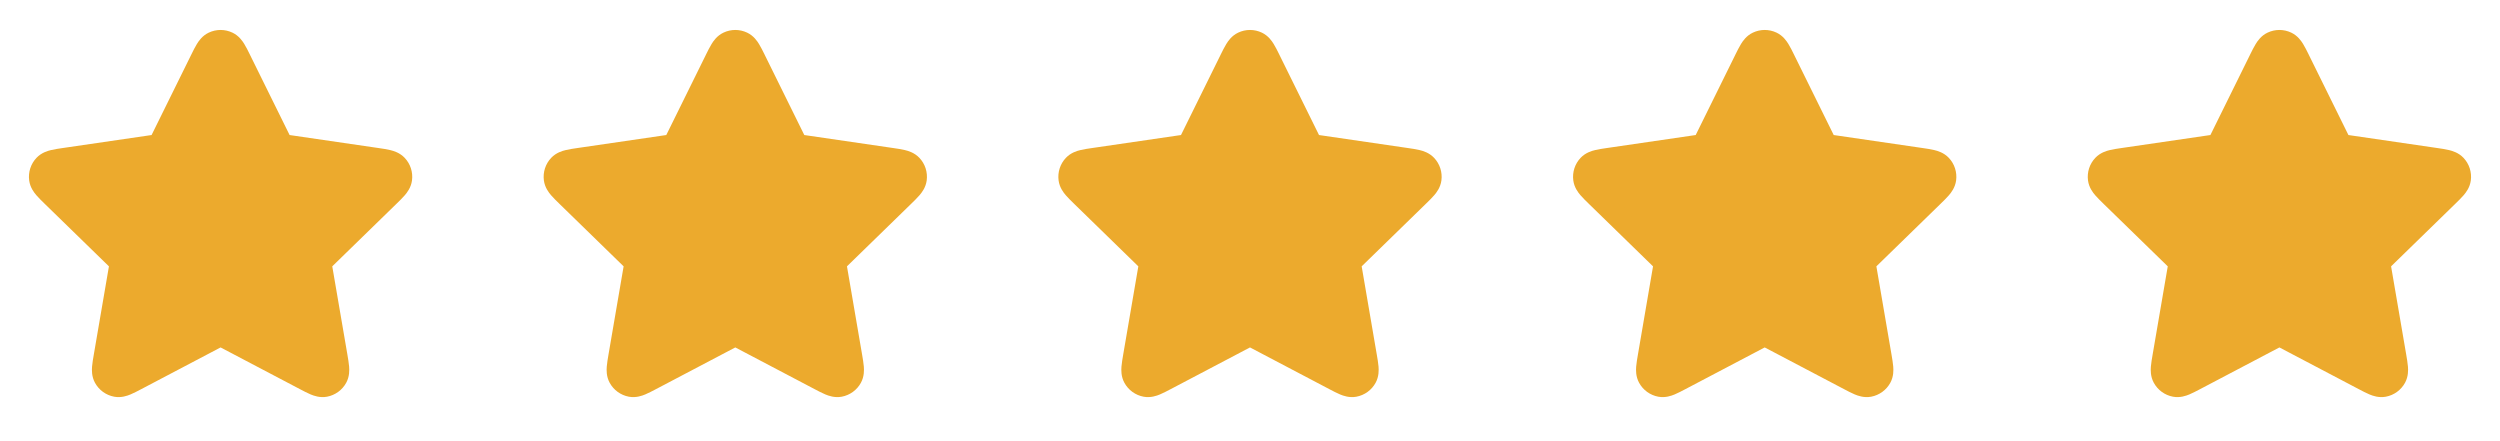 <svg width="136" height="24" viewBox="0 0 136 24" fill="none" xmlns="http://www.w3.org/2000/svg">
<path fill-rule="evenodd" clip-rule="evenodd" d="M11.354 1.776C11.763 1.581 12.237 1.581 12.646 1.776C12.999 1.944 13.193 2.236 13.291 2.397C13.393 2.562 13.497 2.773 13.599 2.979C13.604 2.99 13.609 3 13.614 3.011L15.754 7.346L20.576 8.051C20.803 8.084 21.036 8.118 21.225 8.164C21.408 8.208 21.746 8.303 22.015 8.587C22.326 8.915 22.472 9.366 22.413 9.815C22.362 10.202 22.144 10.478 22.022 10.62C21.895 10.768 21.727 10.932 21.562 11.092L18.075 14.489L18.898 19.288C18.936 19.514 18.976 19.746 18.992 19.94C19.006 20.127 19.021 20.478 18.834 20.822C18.618 21.219 18.234 21.498 17.789 21.581C17.405 21.652 17.076 21.53 16.902 21.458C16.722 21.383 16.514 21.274 16.311 21.167L12 18.9L7.689 21.167C7.486 21.274 7.278 21.383 7.098 21.458C6.925 21.53 6.595 21.652 6.211 21.581C5.766 21.498 5.382 21.219 5.166 20.822C4.979 20.478 4.994 20.127 5.008 19.94C5.024 19.746 5.064 19.514 5.103 19.288L5.926 14.489L2.463 11.117C2.454 11.109 2.446 11.1 2.438 11.092C2.273 10.932 2.105 10.768 1.978 10.62C1.856 10.478 1.638 10.202 1.587 9.815C1.528 9.366 1.674 8.915 1.985 8.587C2.254 8.303 2.592 8.208 2.775 8.164C2.964 8.118 3.197 8.084 3.424 8.051C3.435 8.05 3.447 8.048 3.458 8.046L8.246 7.346L10.386 3.011C10.391 3 10.396 2.99 10.402 2.979C10.503 2.773 10.607 2.562 10.709 2.397C10.807 2.236 11.001 1.944 11.354 1.776ZM8.142 7.554C8.142 7.554 8.142 7.554 8.142 7.554V7.554ZM8.475 7.312C8.475 7.312 8.475 7.312 8.475 7.312V7.312ZM18.036 14.261C18.036 14.26 18.036 14.26 18.036 14.261V14.261ZM12 4.259L9.993 8.326C9.989 8.334 9.984 8.343 9.98 8.353C9.932 8.452 9.833 8.656 9.677 8.824C9.545 8.966 9.386 9.082 9.21 9.163C9.002 9.26 8.777 9.291 8.669 9.306C8.657 9.308 8.648 9.309 8.639 9.31L4.148 9.967L7.396 13.13C7.403 13.136 7.41 13.143 7.418 13.151C7.497 13.227 7.661 13.384 7.773 13.585C7.868 13.755 7.928 13.941 7.952 14.134C7.98 14.363 7.939 14.586 7.92 14.694C7.918 14.705 7.916 14.715 7.915 14.724L7.148 19.192L11.162 17.081C11.17 17.077 11.179 17.072 11.189 17.067C11.285 17.015 11.486 16.907 11.711 16.863C11.902 16.826 12.098 16.826 12.289 16.863C12.514 16.907 12.715 17.015 12.811 17.067C12.821 17.072 12.83 17.077 12.838 17.081L16.852 19.192L16.085 14.724C16.084 14.715 16.082 14.705 16.08 14.694C16.061 14.586 16.02 14.363 16.048 14.134C16.072 13.941 16.132 13.755 16.227 13.585C16.339 13.384 16.503 13.227 16.582 13.151C16.59 13.143 16.598 13.136 16.604 13.13L19.852 9.967L15.361 9.31C15.352 9.309 15.343 9.308 15.331 9.306C15.223 9.291 14.998 9.26 14.79 9.163C14.614 9.082 14.455 8.966 14.323 8.824C14.167 8.656 14.068 8.452 14.021 8.353C14.016 8.343 14.011 8.334 14.007 8.326L12 4.259Z" fill="#ECAA2D"/>
<path d="M15 8L12 3L8.5 8L3 9.5L6.5 14V20.5L12 18L18 20.5L17.5 13.5L21 9L15 8Z" fill="#ECAA2D"/>
<path fill-rule="evenodd" clip-rule="evenodd" d="M39.355 1.776C39.763 1.581 40.237 1.581 40.646 1.776C40.999 1.944 41.193 2.236 41.291 2.397C41.393 2.562 41.497 2.773 41.599 2.979C41.604 2.99 41.609 3 41.614 3.011L43.754 7.346L48.576 8.051C48.803 8.084 49.036 8.118 49.225 8.164C49.408 8.208 49.746 8.303 50.015 8.587C50.326 8.915 50.472 9.366 50.413 9.815C50.362 10.202 50.144 10.478 50.022 10.62C49.895 10.768 49.727 10.932 49.562 11.092L46.075 14.489L46.898 19.288C46.936 19.514 46.976 19.746 46.992 19.94C47.006 20.127 47.021 20.478 46.834 20.822C46.618 21.219 46.234 21.498 45.789 21.581C45.405 21.652 45.075 21.53 44.902 21.458C44.722 21.383 44.514 21.274 44.311 21.167L40 18.9L35.689 21.167C35.486 21.274 35.278 21.383 35.098 21.458C34.925 21.53 34.595 21.652 34.211 21.581C33.766 21.498 33.382 21.219 33.166 20.822C32.979 20.478 32.994 20.127 33.008 19.94C33.024 19.746 33.064 19.514 33.102 19.288L33.925 14.489L30.463 11.117C30.454 11.109 30.446 11.1 30.438 11.092C30.273 10.932 30.105 10.768 29.978 10.62C29.856 10.478 29.638 10.202 29.587 9.815C29.528 9.366 29.674 8.915 29.985 8.587C30.254 8.303 30.592 8.208 30.775 8.164C30.964 8.118 31.197 8.084 31.424 8.051C31.435 8.05 31.447 8.048 31.458 8.046L36.246 7.346L38.386 3.011C38.391 3 38.396 2.99 38.401 2.979C38.503 2.773 38.607 2.562 38.709 2.397C38.807 2.236 39.001 1.944 39.355 1.776ZM36.142 7.554C36.142 7.554 36.142 7.554 36.142 7.554V7.554ZM36.475 7.312C36.475 7.312 36.475 7.312 36.475 7.312V7.312ZM46.036 14.261C46.036 14.26 46.036 14.26 46.036 14.261V14.261ZM40 4.259L37.993 8.326C37.989 8.334 37.984 8.343 37.98 8.353C37.932 8.452 37.833 8.656 37.677 8.824C37.545 8.966 37.386 9.082 37.21 9.163C37.002 9.26 36.777 9.291 36.669 9.306C36.657 9.308 36.648 9.309 36.639 9.31L32.148 9.967L35.396 13.13C35.403 13.136 35.41 13.143 35.418 13.151C35.497 13.227 35.661 13.384 35.773 13.585C35.868 13.755 35.928 13.941 35.952 14.134C35.98 14.363 35.939 14.586 35.92 14.694C35.918 14.705 35.916 14.715 35.914 14.724L35.148 19.192L39.162 17.081C39.17 17.077 39.179 17.072 39.189 17.067C39.285 17.015 39.486 16.907 39.711 16.863C39.902 16.826 40.098 16.826 40.289 16.863C40.514 16.907 40.715 17.015 40.811 17.067C40.821 17.072 40.83 17.077 40.838 17.081L44.852 19.192L44.086 14.724C44.084 14.715 44.082 14.705 44.08 14.694C44.061 14.586 44.02 14.363 44.048 14.134C44.072 13.941 44.132 13.755 44.227 13.585C44.339 13.384 44.503 13.227 44.582 13.151C44.59 13.143 44.597 13.136 44.604 13.13L47.852 9.967L43.361 9.31C43.352 9.309 43.343 9.308 43.331 9.306C43.223 9.291 42.998 9.26 42.79 9.163C42.614 9.082 42.455 8.966 42.323 8.824C42.167 8.656 42.068 8.452 42.02 8.353C42.016 8.343 42.011 8.334 42.007 8.326L40 4.259Z" fill="#ECAA2D"/>
<path d="M43 8L40 3L36.5 8L31 9.5L34.5 14V20.5L40 18L46 20.5L45.5 13.5L49 9L43 8Z" fill="#ECAA2D"/>
<path fill-rule="evenodd" clip-rule="evenodd" d="M67.355 1.776C67.763 1.581 68.237 1.581 68.646 1.776C68.999 1.944 69.193 2.236 69.291 2.397C69.393 2.562 69.497 2.773 69.599 2.979C69.604 2.99 69.609 3 69.614 3.011L71.754 7.346L76.576 8.051C76.803 8.084 77.036 8.118 77.225 8.164C77.408 8.208 77.746 8.303 78.015 8.587C78.326 8.915 78.472 9.366 78.413 9.815C78.362 10.202 78.144 10.478 78.022 10.62C77.895 10.768 77.727 10.932 77.562 11.092L74.075 14.489L74.897 19.288C74.936 19.514 74.976 19.746 74.992 19.94C75.006 20.127 75.021 20.478 74.834 20.822C74.618 21.219 74.234 21.498 73.789 21.581C73.405 21.652 73.076 21.53 72.902 21.458C72.722 21.383 72.514 21.274 72.311 21.167L68 18.9L63.689 21.167C63.486 21.274 63.278 21.383 63.098 21.458C62.925 21.53 62.595 21.652 62.211 21.581C61.766 21.498 61.382 21.219 61.166 20.822C60.979 20.478 60.994 20.127 61.008 19.94C61.024 19.746 61.064 19.514 61.102 19.288L61.925 14.489L58.463 11.117C58.455 11.109 58.446 11.1 58.438 11.092C58.273 10.932 58.105 10.768 57.978 10.62C57.856 10.478 57.638 10.202 57.587 9.815C57.528 9.366 57.674 8.915 57.985 8.587C58.254 8.303 58.592 8.208 58.775 8.164C58.964 8.118 59.197 8.084 59.424 8.051C59.435 8.05 59.447 8.048 59.458 8.046L64.246 7.346L66.386 3.011C66.391 3 66.396 2.99 66.401 2.979C66.503 2.773 66.607 2.562 66.709 2.397C66.807 2.236 67.001 1.944 67.355 1.776ZM64.142 7.554C64.142 7.554 64.142 7.554 64.142 7.554V7.554ZM64.475 7.312C64.475 7.312 64.475 7.312 64.475 7.312V7.312ZM74.036 14.261C74.036 14.26 74.036 14.26 74.036 14.261V14.261ZM68 4.259L65.993 8.326C65.989 8.334 65.984 8.343 65.98 8.353C65.932 8.452 65.833 8.656 65.677 8.824C65.545 8.966 65.386 9.082 65.21 9.163C65.002 9.26 64.777 9.291 64.669 9.306C64.657 9.308 64.647 9.309 64.639 9.31L60.148 9.967L63.396 13.13C63.403 13.136 63.41 13.143 63.418 13.151C63.497 13.227 63.661 13.384 63.773 13.585C63.868 13.755 63.928 13.941 63.952 14.134C63.98 14.363 63.939 14.586 63.92 14.694C63.918 14.705 63.916 14.715 63.914 14.724L63.148 19.192L67.162 17.081C67.17 17.077 67.179 17.072 67.189 17.067C67.285 17.015 67.486 16.907 67.711 16.863C67.902 16.826 68.098 16.826 68.289 16.863C68.514 16.907 68.715 17.015 68.811 17.067C68.821 17.072 68.83 17.077 68.838 17.081L72.852 19.192L72.085 14.724C72.084 14.715 72.082 14.705 72.08 14.694C72.061 14.586 72.02 14.363 72.048 14.134C72.072 13.941 72.132 13.755 72.227 13.585C72.339 13.384 72.503 13.227 72.582 13.151C72.59 13.143 72.597 13.136 72.604 13.13L75.852 9.967L71.361 9.31C71.353 9.309 71.343 9.308 71.331 9.306C71.223 9.291 70.998 9.26 70.79 9.163C70.614 9.082 70.455 8.966 70.323 8.824C70.167 8.656 70.068 8.452 70.02 8.353C70.016 8.343 70.011 8.334 70.007 8.326L68 4.259Z" fill="#ECAA2D"/>
<path d="M71 8L68 3L64.5 8L59 9.5L62.5 14V20.5L68 18L74 20.5L73.5 13.5L77 9L71 8Z" fill="#ECAA2D"/>
<path fill-rule="evenodd" clip-rule="evenodd" d="M95.355 1.776C95.763 1.581 96.237 1.581 96.646 1.776C96.999 1.944 97.193 2.236 97.291 2.397C97.393 2.562 97.497 2.773 97.599 2.979C97.604 2.99 97.609 3 97.614 3.011L99.754 7.346L104.576 8.051C104.803 8.084 105.036 8.118 105.225 8.164C105.408 8.208 105.746 8.303 106.015 8.587C106.326 8.915 106.472 9.366 106.413 9.815C106.362 10.202 106.144 10.478 106.022 10.62C105.895 10.768 105.727 10.932 105.562 11.092L102.075 14.489L102.898 19.288C102.936 19.514 102.976 19.746 102.992 19.94C103.006 20.127 103.021 20.478 102.834 20.822C102.618 21.219 102.234 21.498 101.789 21.581C101.405 21.652 101.075 21.53 100.902 21.458C100.722 21.383 100.514 21.274 100.311 21.167L96 18.9L91.689 21.167C91.486 21.274 91.278 21.383 91.098 21.458C90.925 21.53 90.595 21.652 90.211 21.581C89.766 21.498 89.382 21.219 89.166 20.822C88.979 20.478 88.994 20.127 89.008 19.94C89.024 19.746 89.064 19.514 89.103 19.288L89.925 14.489L86.463 11.117C86.454 11.109 86.446 11.1 86.438 11.092C86.273 10.932 86.105 10.768 85.978 10.62C85.856 10.478 85.638 10.202 85.587 9.815C85.528 9.366 85.674 8.915 85.985 8.587C86.254 8.303 86.592 8.208 86.775 8.164C86.964 8.118 87.197 8.084 87.424 8.051C87.435 8.05 87.447 8.048 87.458 8.046L92.246 7.346L94.386 3.011C94.391 3 94.396 2.99 94.401 2.979C94.503 2.773 94.607 2.562 94.709 2.397C94.807 2.236 95.001 1.944 95.355 1.776ZM92.142 7.554C92.142 7.554 92.142 7.554 92.142 7.554V7.554ZM92.475 7.312C92.475 7.312 92.475 7.312 92.475 7.312V7.312ZM102.036 14.261C102.036 14.26 102.036 14.26 102.036 14.261V14.261ZM96 4.259L93.993 8.326C93.989 8.334 93.984 8.343 93.98 8.353C93.932 8.452 93.833 8.656 93.677 8.824C93.545 8.966 93.386 9.082 93.21 9.163C93.002 9.26 92.777 9.291 92.669 9.306C92.657 9.308 92.647 9.309 92.639 9.31L88.148 9.967L91.396 13.13C91.403 13.136 91.41 13.143 91.418 13.151C91.497 13.227 91.661 13.384 91.773 13.585C91.868 13.755 91.928 13.941 91.952 14.134C91.98 14.363 91.939 14.586 91.92 14.694C91.918 14.705 91.916 14.715 91.915 14.724L91.148 19.192L95.162 17.081C95.17 17.077 95.179 17.072 95.189 17.067C95.285 17.015 95.486 16.907 95.711 16.863C95.902 16.826 96.098 16.826 96.289 16.863C96.514 16.907 96.715 17.015 96.811 17.067C96.821 17.072 96.83 17.077 96.838 17.081L100.852 19.192L100.086 14.724C100.084 14.715 100.082 14.705 100.08 14.694C100.061 14.586 100.02 14.363 100.048 14.134C100.072 13.941 100.132 13.755 100.227 13.585C100.339 13.384 100.503 13.227 100.582 13.151C100.59 13.143 100.598 13.136 100.604 13.13L103.852 9.967L99.361 9.31C99.353 9.309 99.343 9.308 99.331 9.306C99.223 9.291 98.998 9.26 98.79 9.163C98.614 9.082 98.455 8.966 98.323 8.824C98.167 8.656 98.068 8.452 98.02 8.353C98.016 8.343 98.011 8.334 98.007 8.326L96 4.259Z" fill="#ECAA2D"/>
<path d="M99 8L96 3L92.5 8L87 9.5L90.5 14V20.5L96 18L102 20.5L101.5 13.5L105 9L99 8Z" fill="#ECAA2D"/>
<path fill-rule="evenodd" clip-rule="evenodd" d="M123.354 1.776C123.763 1.581 124.237 1.581 124.646 1.776C124.999 1.944 125.193 2.236 125.291 2.397C125.393 2.562 125.497 2.773 125.599 2.979C125.604 2.99 125.609 3 125.614 3.011L127.754 7.346L132.576 8.051C132.803 8.084 133.036 8.118 133.225 8.164C133.408 8.208 133.746 8.303 134.015 8.587C134.326 8.915 134.472 9.366 134.413 9.815C134.362 10.202 134.144 10.478 134.022 10.62C133.895 10.768 133.727 10.932 133.562 11.092L130.075 14.489L130.898 19.288C130.936 19.514 130.976 19.746 130.992 19.94C131.006 20.127 131.021 20.478 130.834 20.822C130.618 21.219 130.234 21.498 129.789 21.581C129.405 21.652 129.075 21.53 128.902 21.458C128.722 21.383 128.514 21.274 128.311 21.167L124 18.9L119.689 21.167C119.486 21.274 119.278 21.383 119.098 21.458C118.925 21.53 118.595 21.652 118.211 21.581C117.766 21.498 117.382 21.219 117.166 20.822C116.979 20.478 116.994 20.127 117.008 19.94C117.024 19.746 117.064 19.514 117.103 19.288L117.926 14.489L114.463 11.117C114.454 11.109 114.446 11.1 114.438 11.092C114.273 10.932 114.105 10.768 113.978 10.62C113.856 10.478 113.638 10.202 113.587 9.815C113.528 9.366 113.674 8.915 113.985 8.587C114.254 8.303 114.592 8.208 114.775 8.164C114.964 8.118 115.197 8.084 115.424 8.051C115.435 8.05 115.447 8.048 115.458 8.046L120.246 7.346L122.386 3.011C122.391 3 122.396 2.99 122.401 2.979C122.503 2.773 122.607 2.562 122.709 2.397C122.807 2.236 123.001 1.944 123.354 1.776ZM120.142 7.554C120.142 7.554 120.142 7.554 120.142 7.554V7.554ZM120.475 7.312C120.475 7.312 120.475 7.312 120.475 7.312V7.312ZM130.036 14.261C130.036 14.26 130.036 14.26 130.036 14.261V14.261ZM124 4.259L121.993 8.326C121.989 8.334 121.984 8.343 121.98 8.353C121.932 8.452 121.833 8.656 121.677 8.824C121.545 8.966 121.386 9.082 121.21 9.163C121.002 9.26 120.777 9.291 120.669 9.306C120.657 9.308 120.648 9.309 120.639 9.31L116.148 9.967L119.396 13.13C119.403 13.136 119.41 13.143 119.418 13.151C119.497 13.227 119.661 13.384 119.773 13.585C119.868 13.755 119.928 13.941 119.952 14.134C119.98 14.363 119.939 14.586 119.92 14.694C119.918 14.705 119.916 14.715 119.915 14.724L119.148 19.192L123.162 17.081C123.17 17.077 123.179 17.072 123.189 17.067C123.285 17.015 123.486 16.907 123.711 16.863C123.902 16.826 124.098 16.826 124.289 16.863C124.515 16.907 124.715 17.015 124.811 17.067C124.821 17.072 124.83 17.077 124.838 17.081L128.852 19.192L128.086 14.724C128.084 14.715 128.082 14.705 128.08 14.694C128.061 14.586 128.02 14.363 128.048 14.134C128.072 13.941 128.132 13.755 128.227 13.585C128.339 13.384 128.503 13.227 128.582 13.151C128.59 13.143 128.598 13.136 128.604 13.13L131.852 9.967L127.361 9.31C127.353 9.309 127.343 9.308 127.331 9.306C127.223 9.291 126.998 9.26 126.79 9.163C126.614 9.082 126.455 8.966 126.323 8.824C126.167 8.656 126.068 8.452 126.02 8.353C126.016 8.343 126.011 8.334 126.007 8.326L124 4.259Z" fill="#ECAA2D"/>
<path d="M127 8L124 3L120.5 8L115 9.5L118.5 14V20.5L124 18L130 20.5L129.5 13.5L133 9L127 8Z" fill="#ECAA2D"/>
</svg>
